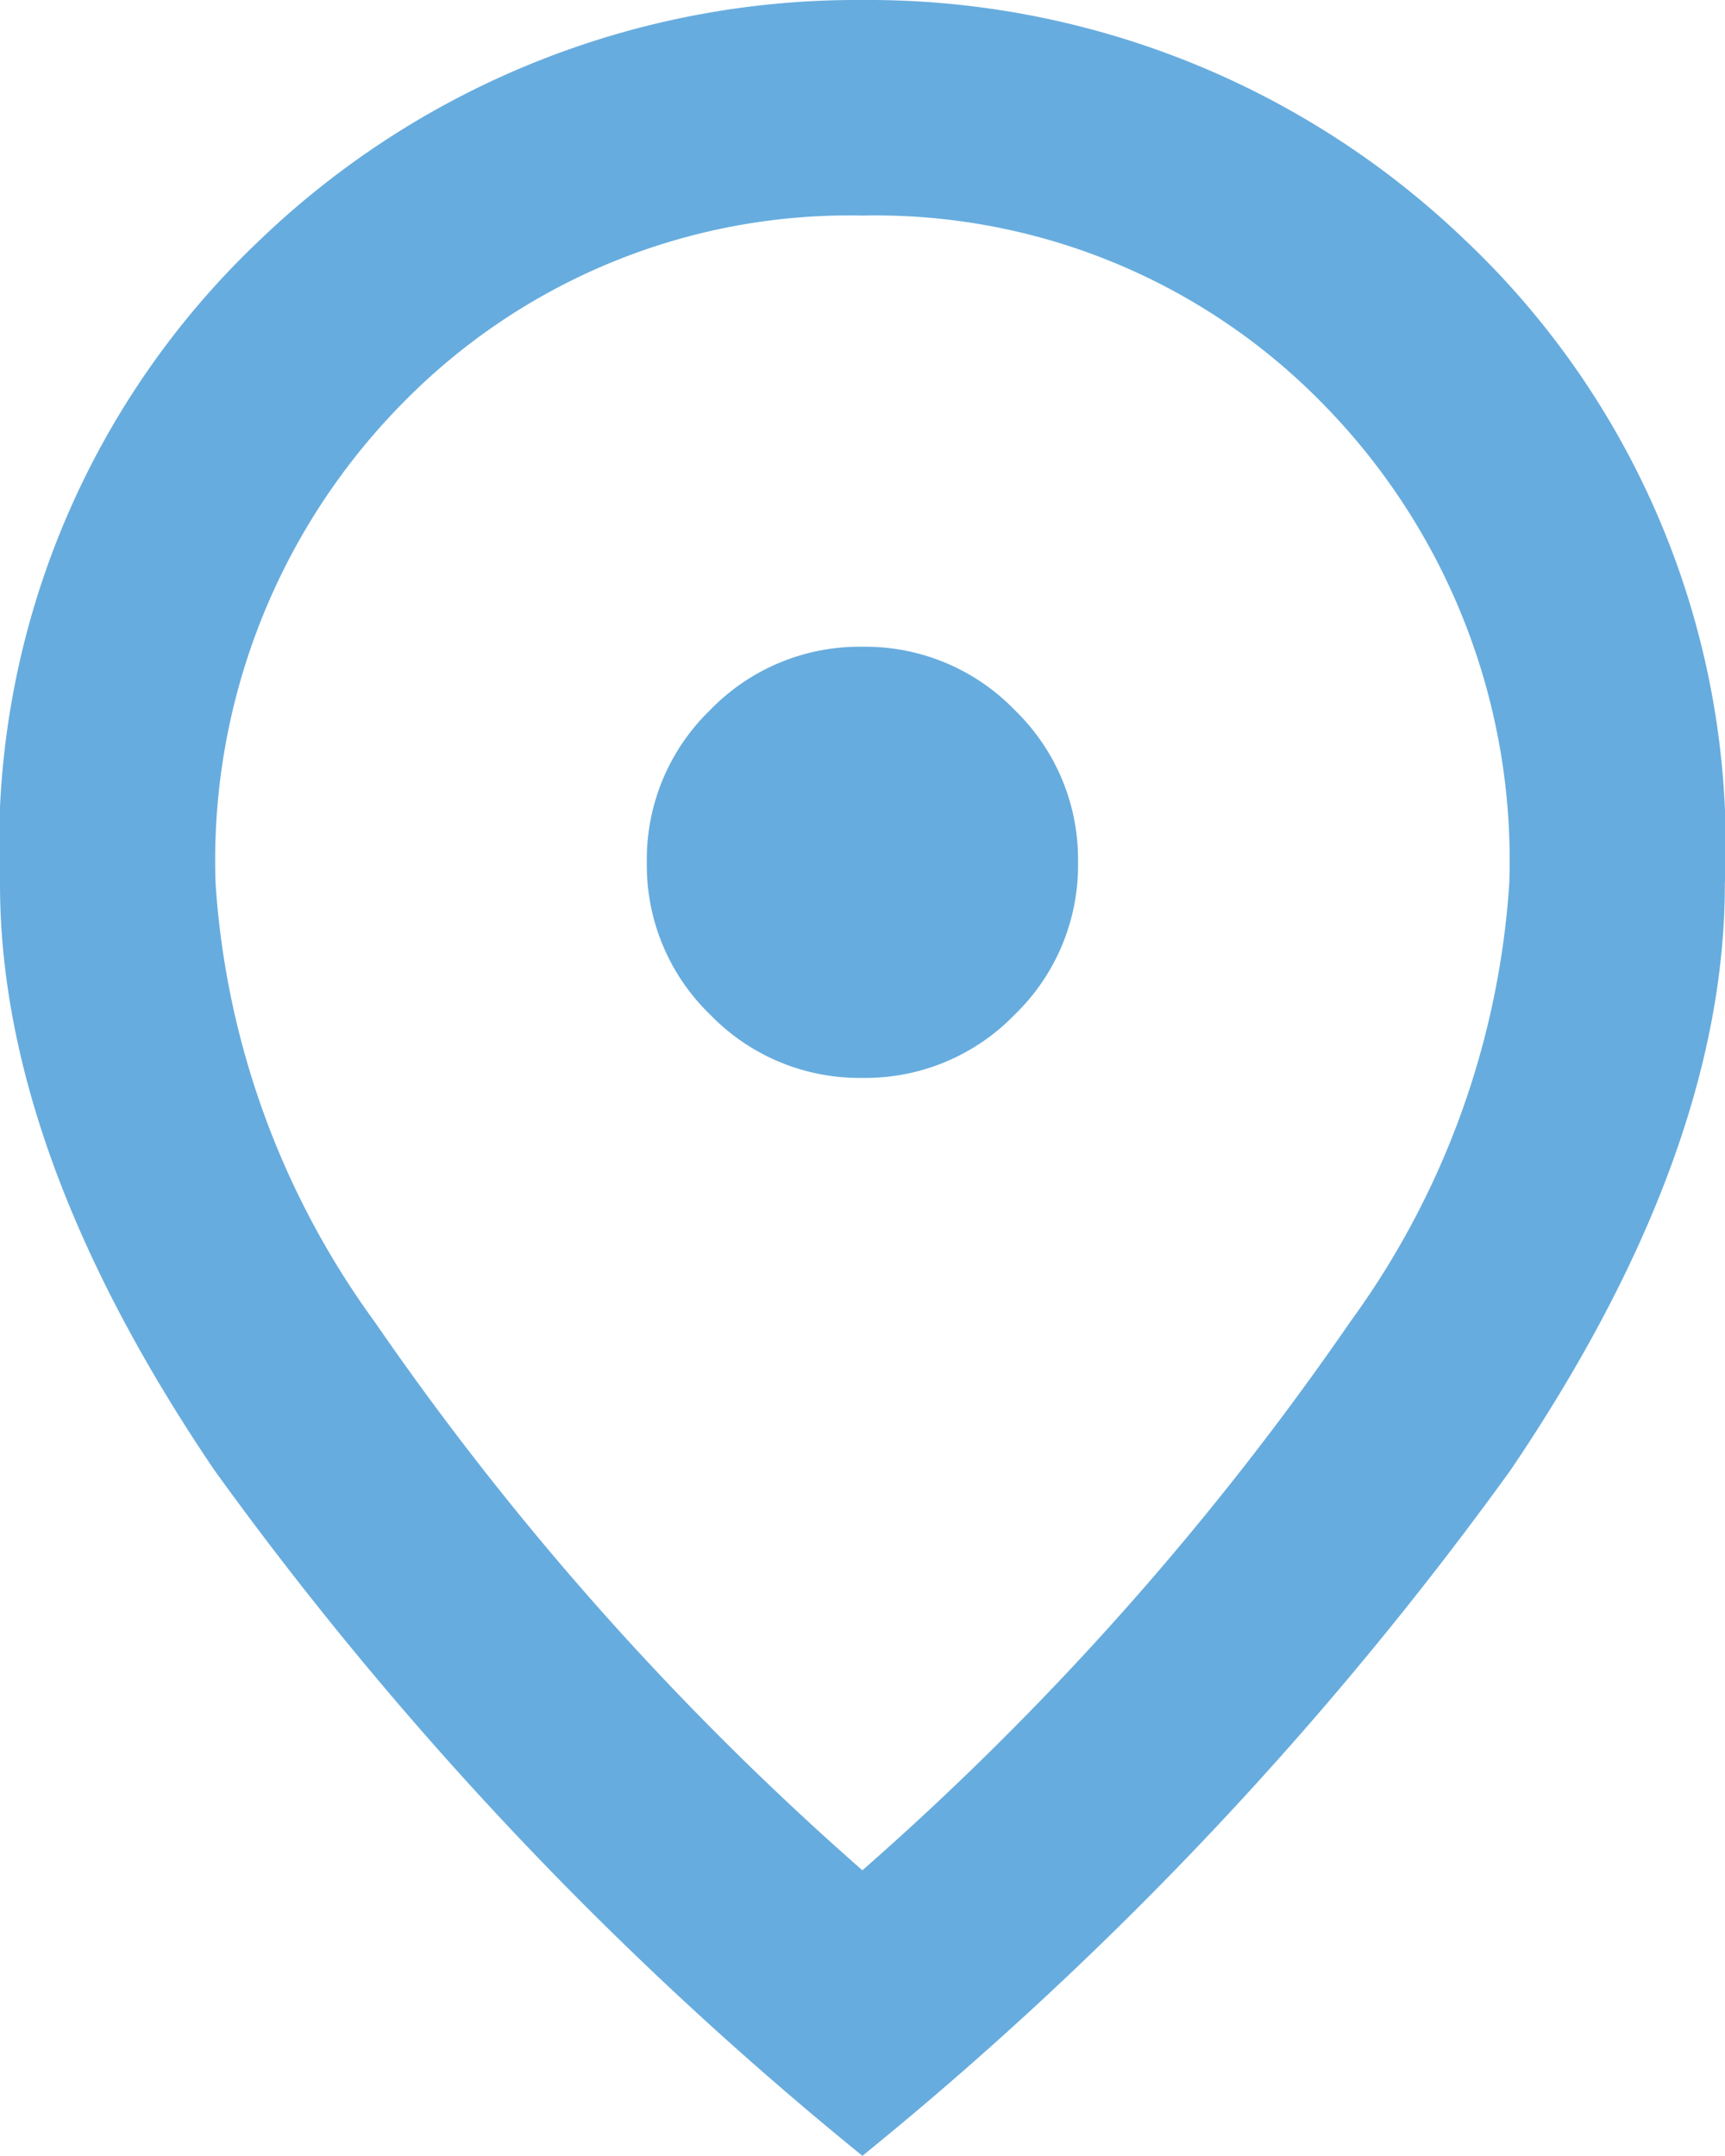 <svg xmlns="http://www.w3.org/2000/svg" width="24.002" height="30.002" viewBox="0 0 24.002 30.002"><defs><style>.a{fill:#67acde;}</style></defs><path class="a" d="M172-865a2.889,2.889,0,0,0,2.119-.881A2.889,2.889,0,0,0,175-868a2.889,2.889,0,0,0-.881-2.119A2.889,2.889,0,0,0,172-871a2.889,2.889,0,0,0-2.119.881A2.889,2.889,0,0,0,169-868a2.889,2.889,0,0,0,.881,2.119A2.889,2.889,0,0,0,172-865Zm0,11.026a41.284,41.284,0,0,0,6.788-7.632A11.647,11.647,0,0,0,181-867.7a9.062,9.062,0,0,0-2.606-6.694A8.694,8.694,0,0,0,172-877a8.694,8.694,0,0,0-6.394,2.606A9.062,9.062,0,0,0,163-867.7a11.647,11.647,0,0,0,2.213,6.094A41.283,41.283,0,0,0,172-853.973ZM172-850a49.869,49.869,0,0,1-9.019-9.544Q160-863.949,160-867.7a11.6,11.6,0,0,1,3.619-8.963A11.988,11.988,0,0,1,172-880a11.988,11.988,0,0,1,8.382,3.338A11.6,11.6,0,0,1,184-867.7q0,3.75-2.981,8.157A49.869,49.869,0,0,1,172-850ZM172-868Z" transform="translate(-160 880)"/></svg>